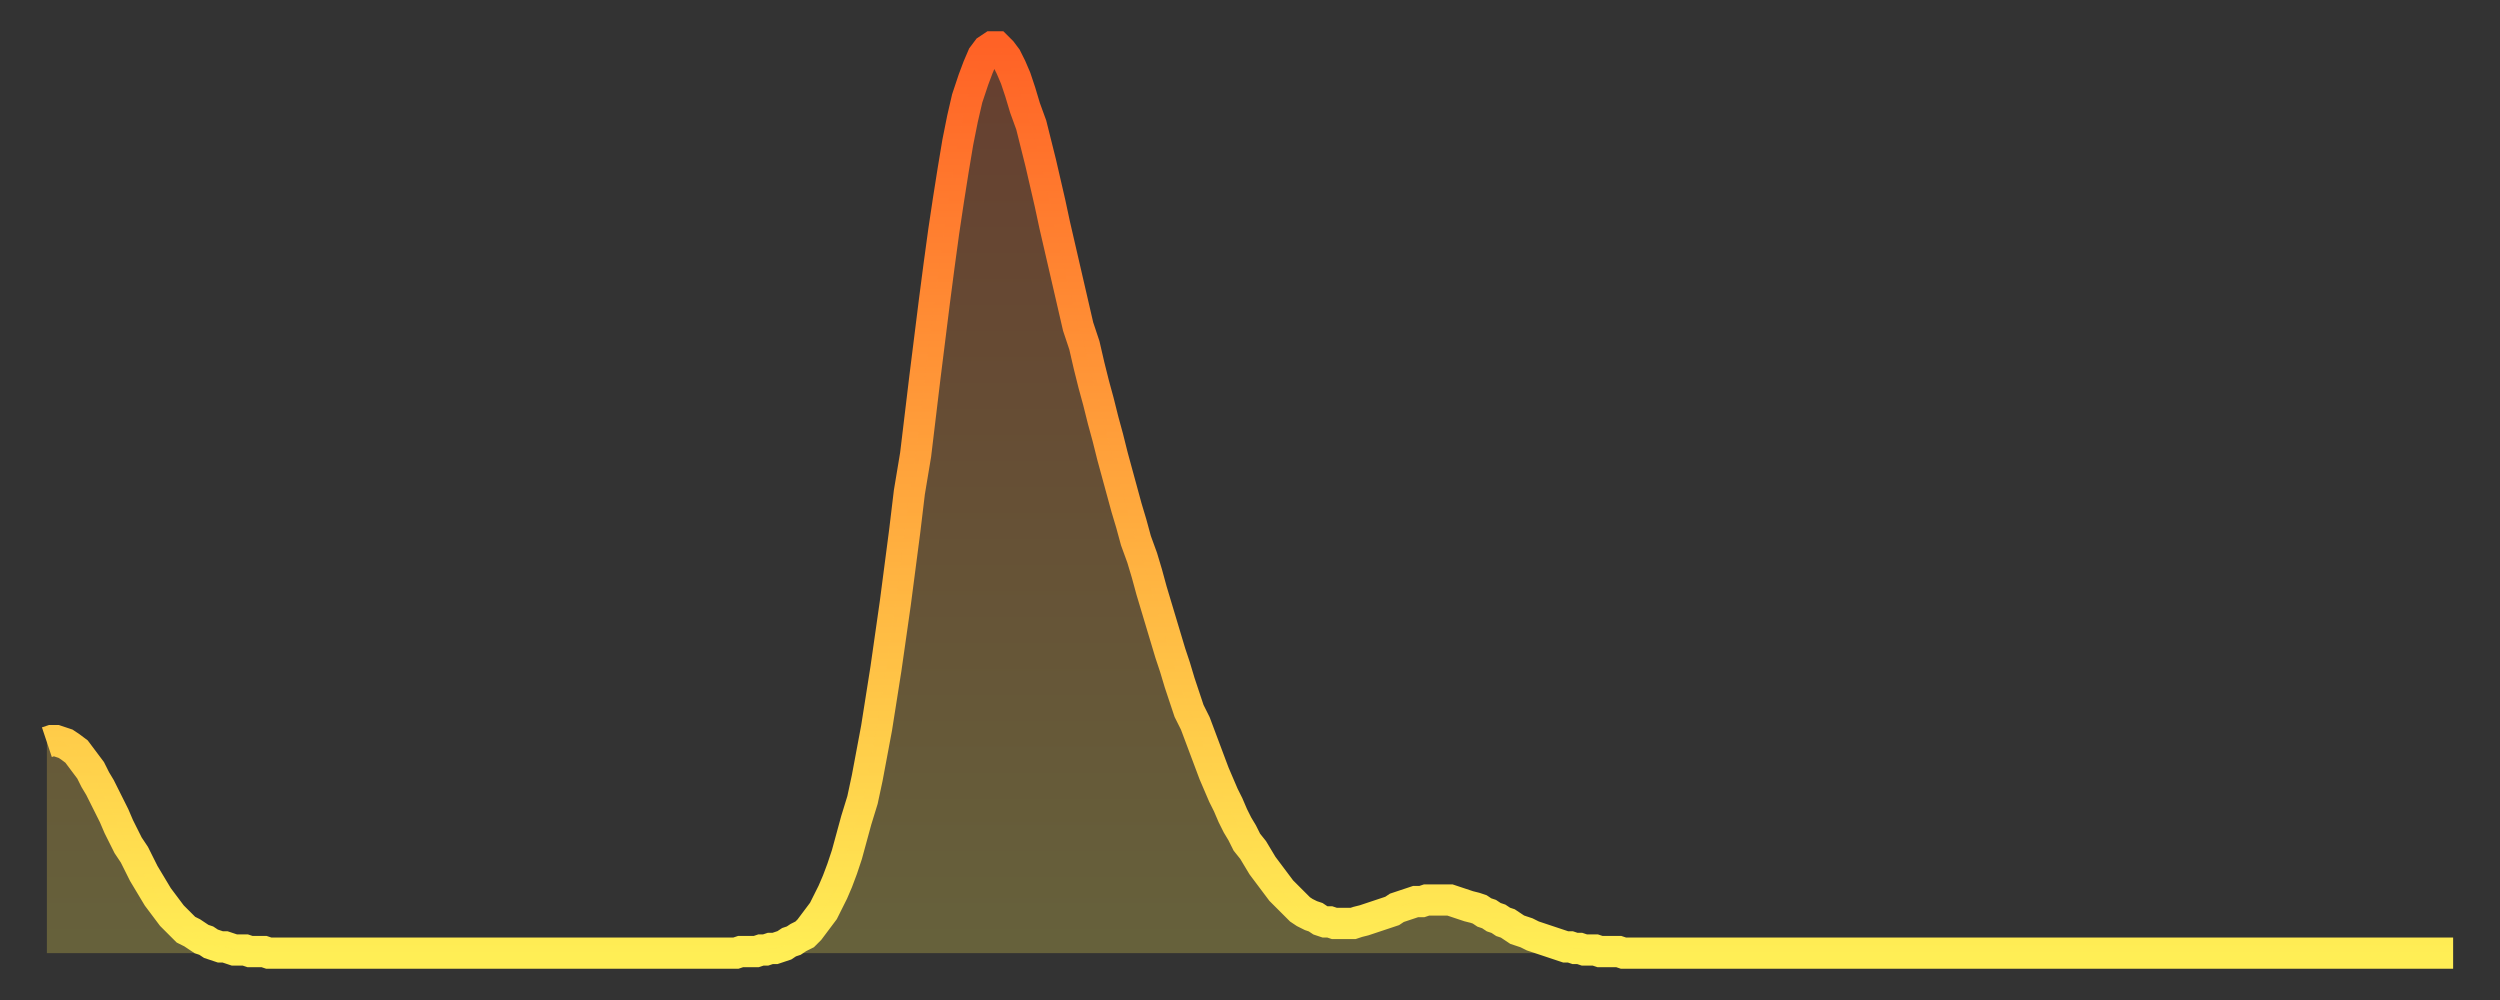 <?xml version="1.0" encoding="utf-8" ?>
<svg baseProfile="full" height="64" version="1.1" width="160" xmlns="http://www.w3.org/2000/svg" xmlns:ev="http://www.w3.org/2001/xml-events" xmlns:xlink="http://www.w3.org/1999/xlink"><rect width="100%" height="100%" fill="#333333" stroke="none"/><defs><linearGradient id="id313028" x1="0" x2="0" y1="0" y2="1"><stop offset="0%" stop-color="#ff6226" /><stop offset="50%" stop-color="#ffa83d" /><stop offset="100%" stop-color="#ffee55" /></linearGradient></defs><g transform="translate(3,3)"><g><path d="M 0.0 44.5 0.3 44.4 0.6 44.4 0.9 44.5 1.2 44.6 1.5 44.8 1.9 45.1 2.2 45.5 2.5 45.9 2.8 46.3 3.1 46.9 3.4 47.4 3.7 48.0 4.0 48.6 4.3 49.2 4.6 49.9 4.9 50.5 5.2 51.1 5.6 51.7 5.9 52.3 6.2 52.9 6.5 53.4 6.8 53.9 7.1 54.4 7.4 54.8 7.7 55.2 8.0 55.6 8.3 55.9 8.6 56.2 8.9 56.5 9.3 56.7 9.6 56.9 9.9 57.1 10.2 57.2 10.5 57.4 10.8 57.5 11.1 57.6 11.4 57.6 11.7 57.7 12.0 57.8 12.3 57.8 12.7 57.8 13.0 57.9 13.3 57.9 13.6 57.9 13.9 57.9 14.2 58.0 14.5 58.0 14.8 58.0 15.1 58.0 15.4 58.0 15.7 58.0 16.0 58.0 16.4 58.0 16.7 58.0 17.0 58.0 17.3 58.0 17.6 58.0 17.9 58.0 18.2 58.0 18.5 58.0 18.8 58.0 19.1 58.0 19.4 58.0 19.8 58.0 20.1 58.0 20.4 58.0 20.7 58.0 21.0 58.0 21.3 58.0 21.6 58.0 21.9 58.0 22.2 58.0 22.5 58.0 22.8 58.0 23.1 58.0 23.5 58.0 23.8 58.0 24.1 58.0 24.4 58.0 24.7 58.0 25.0 58.0 25.3 58.0 25.6 58.0 25.9 58.0 26.2 58.0 26.5 58.0 26.8 58.0 27.2 58.0 27.5 58.0 27.8 58.0 28.1 58.0 28.4 58.0 28.7 58.0 29.0 58.0 29.3 58.0 29.6 58.0 29.9 58.0 30.2 58.0 30.6 58.0 30.9 58.0 31.2 58.0 31.5 58.0 31.8 58.0 32.1 58.0 32.4 58.0 32.7 58.0 33.0 58.0 33.3 58.0 33.6 58.0 33.9 58.0 34.3 58.0 34.6 58.0 34.9 58.0 35.2 58.0 35.5 58.0 35.8 58.0 36.1 58.0 36.4 58.0 36.7 58.0 37.0 58.0 37.3 58.0 37.7 58.0 38.0 58.0 38.3 58.0 38.6 58.0 38.9 58.0 39.2 58.0 39.5 58.0 39.8 58.0 40.1 58.0 40.4 58.0 40.7 58.0 41.0 58.0 41.4 58.0 41.7 58.0 42.0 58.0 42.3 58.0 42.6 58.0 42.9 58.0 43.2 58.0 43.5 58.0 43.8 58.0 44.1 58.0 44.4 57.9 44.7 57.9 45.1 57.9 45.4 57.9 45.7 57.8 46.0 57.8 46.3 57.7 46.6 57.7 46.9 57.6 47.2 57.5 47.5 57.3 47.8 57.2 48.1 57.0 48.5 56.8 48.8 56.5 49.1 56.1 49.4 55.7 49.7 55.3 50.0 54.7 50.3 54.1 50.6 53.4 50.9 52.6 51.2 51.7 51.5 50.6 51.8 49.5 52.2 48.2 52.5 46.8 52.8 45.2 53.1 43.6 53.4 41.7 53.7 39.8 54.0 37.7 54.3 35.6 54.6 33.3 54.9 31.0 55.2 28.5 55.6 26.1 55.9 23.6 56.2 21.1 56.5 18.7 56.8 16.3 57.1 14.0 57.4 11.8 57.7 9.8 58.0 7.9 58.3 6.1 58.6 4.6 58.9 3.3 59.3 2.1 59.6 1.3 59.9 0.6 60.2 0.2 60.5 0.0 60.8 0.0 61.1 0.3 61.4 0.7 61.7 1.3 62.0 2.0 62.3 2.9 62.6 3.9 63.0 5.0 63.3 6.2 63.6 7.4 63.9 8.7 64.2 10.0 64.5 11.4 64.8 12.7 65.1 14.0 65.4 15.3 65.7 16.6 66.0 17.9 66.4 19.1 66.7 20.4 67.0 21.6 67.3 22.7 67.6 23.9 67.9 25.0 68.2 26.2 68.5 27.3 68.8 28.4 69.1 29.5 69.4 30.5 69.7 31.6 70.1 32.7 70.4 33.7 70.7 34.8 71.0 35.8 71.3 36.8 71.6 37.8 71.9 38.8 72.2 39.7 72.5 40.7 72.8 41.6 73.1 42.5 73.5 43.3 73.8 44.1 74.1 44.9 74.4 45.7 74.7 46.5 75.0 47.2 75.3 47.9 75.6 48.5 75.9 49.2 76.2 49.8 76.5 50.3 76.8 50.9 77.2 51.4 77.5 51.9 77.8 52.4 78.1 52.8 78.4 53.2 78.7 53.6 79.0 54.0 79.3 54.3 79.6 54.6 79.9 54.9 80.2 55.2 80.5 55.4 80.9 55.6 81.2 55.7 81.5 55.9 81.8 56.0 82.1 56.0 82.4 56.1 82.7 56.1 83.0 56.1 83.3 56.1 83.6 56.1 83.9 56.0 84.3 55.9 84.6 55.8 84.9 55.7 85.2 55.6 85.5 55.5 85.8 55.4 86.1 55.3 86.4 55.1 86.7 55.0 87.0 54.9 87.3 54.8 87.6 54.7 88.0 54.7 88.3 54.6 88.6 54.6 88.9 54.6 89.2 54.6 89.5 54.6 89.8 54.6 90.1 54.7 90.4 54.8 90.7 54.9 91.0 55.0 91.4 55.1 91.7 55.2 92.0 55.4 92.3 55.5 92.6 55.7 92.9 55.8 93.2 56.0 93.5 56.1 93.8 56.3 94.1 56.5 94.4 56.6 94.7 56.7 95.1 56.9 95.4 57.0 95.7 57.1 96.0 57.2 96.3 57.3 96.6 57.4 96.9 57.5 97.2 57.6 97.5 57.6 97.8 57.7 98.1 57.7 98.4 57.8 98.8 57.8 99.1 57.8 99.4 57.9 99.7 57.9 100.0 57.9 100.3 57.9 100.6 57.9 100.9 58.0 101.2 58.0 101.5 58.0 101.8 58.0 102.2 58.0 102.5 58.0 102.8 58.0 103.1 58.0 103.4 58.0 103.7 58.0 104.0 58.0 104.3 58.0 104.6 58.0 104.9 58.0 105.2 58.0 105.5 58.0 105.9 58.0 106.2 58.0 106.5 58.0 106.8 58.0 107.1 58.0 107.4 58.0 107.7 58.0 108.0 58.0 108.3 58.0 108.6 58.0 108.9 58.0 109.3 58.0 109.6 58.0 109.9 58.0 110.2 58.0 110.5 58.0 110.8 58.0 111.1 58.0 111.4 58.0 111.7 58.0 112.0 58.0 112.3 58.0 112.6 58.0 113.0 58.0 113.3 58.0 113.6 58.0 113.9 58.0 114.2 58.0 114.5 58.0 114.8 58.0 115.1 58.0 115.4 58.0 115.7 58.0 116.0 58.0 116.3 58.0 116.7 58.0 117.0 58.0 117.3 58.0 117.6 58.0 117.9 58.0 118.2 58.0 118.5 58.0 118.8 58.0 119.1 58.0 119.4 58.0 119.7 58.0 120.1 58.0 120.4 58.0 120.7 58.0 121.0 58.0 121.3 58.0 121.6 58.0 121.9 58.0 122.2 58.0 122.5 58.0 122.8 58.0 123.1 58.0 123.4 58.0 123.8 58.0 124.1 58.0 124.4 58.0 124.7 58.0 125.0 58.0 125.3 58.0 125.6 58.0 125.9 58.0 126.2 58.0 126.5 58.0 126.8 58.0 127.2 58.0 127.5 58.0 127.8 58.0 128.1 58.0 128.4 58.0 128.7 58.0 129.0 58.0 129.3 58.0 129.6 58.0 129.9 58.0 130.2 58.0 130.5 58.0 130.9 58.0 131.2 58.0 131.5 58.0 131.8 58.0 132.1 58.0 132.4 58.0 132.7 58.0 133.0 58.0 133.3 58.0 133.6 58.0 133.9 58.0 134.2 58.0 134.6 58.0 134.9 58.0 135.2 58.0 135.5 58.0 135.8 58.0 136.1 58.0 136.4 58.0 136.7 58.0 137.0 58.0 137.3 58.0 137.6 58.0 138.0 58.0 138.3 58.0 138.6 58.0 138.9 58.0 139.2 58.0 139.5 58.0 139.8 58.0 140.1 58.0 140.4 58.0 140.7 58.0 141.0 58.0 141.3 58.0 141.7 58.0 142.0 58.0 142.3 58.0 142.6 58.0 142.9 58.0 143.2 58.0 143.5 58.0 143.8 58.0 144.1 58.0 144.4 58.0 144.7 58.0 145.1 58.0 145.4 58.0 145.7 58.0 146.0 58.0 146.3 58.0 146.6 58.0 146.9 58.0 147.2 58.0 147.5 58.0 147.8 58.0 148.1 58.0 148.4 58.0 148.8 58.0 149.1 58.0 149.4 58.0 149.7 58.0 150.0 58.0 150.3 58.0 150.6 58.0 150.9 58.0 151.2 58.0 151.5 58.0 151.8 58.0 152.1 58.0 152.5 58.0 152.8 58.0 153.1 58.0 153.4 58.0 153.7 58.0 154.0 58.0" fill="none" id="graph-curve" opacity="1" stroke="url(#id313028)" stroke-width="2" /><path d="M 0 58 L 0.0 44.5 0.3 44.4 0.6 44.4 0.9 44.5 1.2 44.6 1.5 44.8 1.9 45.1 2.2 45.5 2.5 45.9 2.8 46.3 3.1 46.9 3.4 47.4 3.7 48.0 4.0 48.6 4.3 49.2 4.6 49.9 4.9 50.5 5.2 51.1 5.6 51.7 5.9 52.3 6.2 52.9 6.5 53.4 6.8 53.9 7.1 54.4 7.4 54.8 7.7 55.2 8.0 55.6 8.3 55.9 8.6 56.2 8.9 56.5 9.3 56.7 9.6 56.9 9.9 57.1 10.2 57.2 10.5 57.4 10.8 57.5 11.1 57.6 11.4 57.6 11.7 57.7 12.0 57.8 12.3 57.8 12.7 57.8 13.0 57.9 13.3 57.9 13.6 57.9 13.9 57.9 14.2 58.0 14.5 58.0 14.8 58.0 15.1 58.0 15.4 58.0 15.7 58.0 16.0 58.0 16.4 58.0 16.7 58.0 17.0 58.0 17.3 58.0 17.6 58.0 17.9 58.0 18.2 58.0 18.5 58.0 18.8 58.0 19.1 58.0 19.4 58.0 19.8 58.0 20.1 58.0 20.4 58.0 20.7 58.0 21.0 58.0 21.3 58.0 21.6 58.0 21.9 58.0 22.2 58.0 22.5 58.0 22.8 58.0 23.1 58.0 23.5 58.0 23.8 58.0 24.1 58.0 24.4 58.0 24.7 58.0 25.0 58.0 25.3 58.0 25.6 58.0 25.9 58.0 26.2 58.0 26.5 58.0 26.8 58.0 27.2 58.0 27.5 58.0 27.8 58.0 28.1 58.0 28.4 58.0 28.7 58.0 29.0 58.0 29.3 58.0 29.6 58.0 29.9 58.0 30.2 58.0 30.6 58.0 30.9 58.0 31.2 58.0 31.5 58.0 31.8 58.0 32.1 58.0 32.4 58.0 32.7 58.0 33.0 58.0 33.3 58.0 33.6 58.0 33.9 58.0 34.3 58.0 34.6 58.0 34.9 58.0 35.2 58.0 35.5 58.0 35.8 58.0 36.1 58.0 36.4 58.0 36.7 58.0 37.0 58.0 37.3 58.0 37.7 58.0 38.0 58.0 38.3 58.0 38.6 58.0 38.9 58.0 39.2 58.0 39.5 58.0 39.8 58.0 40.1 58.0 40.4 58.0 40.7 58.0 41.0 58.0 41.4 58.0 41.7 58.0 42.0 58.0 42.3 58.0 42.6 58.0 42.9 58.0 43.2 58.0 43.5 58.0 43.8 58.0 44.1 58.0 44.4 57.9 44.7 57.9 45.1 57.9 45.4 57.9 45.7 57.8 46.0 57.8 46.3 57.7 46.6 57.7 46.9 57.6 47.2 57.5 47.5 57.3 47.8 57.2 48.1 57.0 48.5 56.8 48.8 56.5 49.1 56.1 49.4 55.7 49.7 55.3 50.0 54.7 50.3 54.1 50.6 53.4 50.9 52.6 51.2 51.7 51.5 50.6 51.8 49.5 52.2 48.2 52.5 46.8 52.8 45.2 53.1 43.6 53.4 41.7 53.7 39.8 54.0 37.7 54.3 35.6 54.6 33.3 54.9 31.0 55.2 28.5 55.6 26.1 55.9 23.6 56.2 21.1 56.5 18.7 56.8 16.3 57.1 14.0 57.4 11.8 57.7 9.8 58.0 7.9 58.3 6.1 58.6 4.6 58.9 3.3 59.3 2.1 59.6 1.3 59.9 0.6 60.2 0.2 60.5 0.0 60.8 0.0 61.1 0.3 61.4 0.7 61.7 1.3 62.0 2.0 62.3 2.9 62.6 3.9 63.0 5.0 63.3 6.2 63.6 7.4 63.9 8.7 64.2 10.0 64.5 11.4 64.8 12.7 65.1 14.0 65.4 15.3 65.7 16.6 66.0 17.9 66.4 19.1 66.7 20.4 67.0 21.6 67.3 22.7 67.6 23.9 67.9 25.0 68.2 26.2 68.5 27.3 68.8 28.4 69.1 29.5 69.4 30.5 69.7 31.6 70.1 32.7 70.4 33.7 70.7 34.8 71.0 35.8 71.3 36.8 71.6 37.8 71.9 38.8 72.2 39.7 72.5 40.7 72.8 41.6 73.1 42.5 73.5 43.3 73.8 44.1 74.1 44.9 74.4 45.7 74.7 46.5 75.0 47.2 75.3 47.9 75.6 48.5 75.9 49.2 76.2 49.8 76.5 50.3 76.8 50.9 77.2 51.4 77.5 51.9 77.8 52.4 78.1 52.8 78.4 53.2 78.7 53.6 79.0 54.0 79.3 54.3 79.6 54.6 79.9 54.9 80.2 55.2 80.5 55.4 80.9 55.6 81.2 55.7 81.5 55.9 81.8 56.0 82.1 56.0 82.4 56.1 82.7 56.1 83.0 56.1 83.3 56.1 83.6 56.1 83.9 56.0 84.3 55.9 84.6 55.8 84.9 55.7 85.2 55.6 85.5 55.5 85.8 55.4 86.1 55.3 86.4 55.1 86.7 55.0 87.0 54.9 87.3 54.8 87.6 54.7 88.0 54.7 88.3 54.6 88.6 54.6 88.9 54.6 89.2 54.6 89.5 54.6 89.8 54.6 90.1 54.7 90.4 54.8 90.7 54.9 91.0 55.0 91.4 55.1 91.7 55.2 92.0 55.4 92.3 55.5 92.6 55.7 92.9 55.8 93.2 56.0 93.5 56.1 93.8 56.3 94.1 56.5 94.4 56.6 94.7 56.7 95.1 56.9 95.4 57.0 95.7 57.1 96.0 57.2 96.3 57.3 96.6 57.4 96.9 57.5 97.2 57.6 97.5 57.6 97.8 57.7 98.1 57.7 98.4 57.8 98.8 57.8 99.1 57.8 99.4 57.9 99.7 57.9 100.0 57.9 100.3 57.9 100.6 57.9 100.9 58.0 101.2 58.0 101.5 58.0 101.8 58.0 102.2 58.0 102.5 58.0 102.8 58.0 103.1 58.0 103.4 58.0 103.7 58.0 104.0 58.0 104.3 58.0 104.6 58.0 104.9 58.0 105.2 58.0 105.5 58.0 105.9 58.0 106.2 58.0 106.5 58.0 106.8 58.0 107.1 58.0 107.4 58.0 107.7 58.0 108.0 58.0 108.3 58.0 108.6 58.0 108.9 58.0 109.3 58.0 109.6 58.0 109.9 58.0 110.2 58.0 110.5 58.0 110.8 58.0 111.1 58.0 111.4 58.0 111.7 58.0 112.0 58.0 112.3 58.0 112.6 58.0 113.0 58.0 113.3 58.0 113.6 58.0 113.9 58.0 114.2 58.0 114.5 58.0 114.8 58.0 115.1 58.0 115.4 58.0 115.7 58.0 116.0 58.0 116.3 58.0 116.7 58.0 117.0 58.0 117.3 58.0 117.6 58.0 117.9 58.0 118.2 58.0 118.5 58.0 118.8 58.0 119.1 58.0 119.4 58.0 119.7 58.0 120.1 58.0 120.4 58.0 120.7 58.0 121.0 58.0 121.3 58.0 121.6 58.0 121.9 58.0 122.2 58.0 122.5 58.0 122.8 58.0 123.1 58.0 123.4 58.0 123.8 58.0 124.1 58.0 124.4 58.0 124.7 58.0 125.0 58.0 125.3 58.0 125.6 58.0 125.9 58.0 126.2 58.0 126.5 58.0 126.8 58.0 127.2 58.0 127.5 58.0 127.8 58.0 128.1 58.0 128.4 58.0 128.7 58.0 129.0 58.0 129.3 58.0 129.6 58.0 129.9 58.0 130.2 58.0 130.5 58.0 130.9 58.0 131.2 58.0 131.5 58.0 131.8 58.0 132.1 58.0 132.4 58.0 132.7 58.0 133.0 58.0 133.3 58.0 133.6 58.0 133.9 58.0 134.2 58.0 134.6 58.0 134.9 58.0 135.2 58.0 135.5 58.0 135.8 58.0 136.1 58.0 136.4 58.0 136.7 58.0 137.0 58.0 137.3 58.0 137.6 58.0 138.0 58.0 138.3 58.0 138.6 58.0 138.9 58.0 139.2 58.0 139.5 58.0 139.8 58.0 140.1 58.0 140.4 58.0 140.7 58.0 141.0 58.0 141.3 58.0 141.7 58.0 142.0 58.0 142.3 58.0 142.6 58.0 142.9 58.0 143.2 58.0 143.5 58.0 143.8 58.0 144.1 58.0 144.4 58.0 144.7 58.0 145.1 58.0 145.4 58.0 145.7 58.0 146.0 58.0 146.3 58.0 146.6 58.0 146.9 58.0 147.2 58.0 147.5 58.0 147.8 58.0 148.1 58.0 148.4 58.0 148.8 58.0 149.1 58.0 149.4 58.0 149.7 58.0 150.0 58.0 150.3 58.0 150.6 58.0 150.9 58.0 151.2 58.0 151.5 58.0 151.8 58.0 152.1 58.0 152.5 58.0 152.8 58.0 153.1 58.0 153.4 58.0 153.7 58.0 154.0 58.0 154 58" fill="url(#id313028)" fill-opacity=".25" id="graph-shadow" /></g></g></svg>